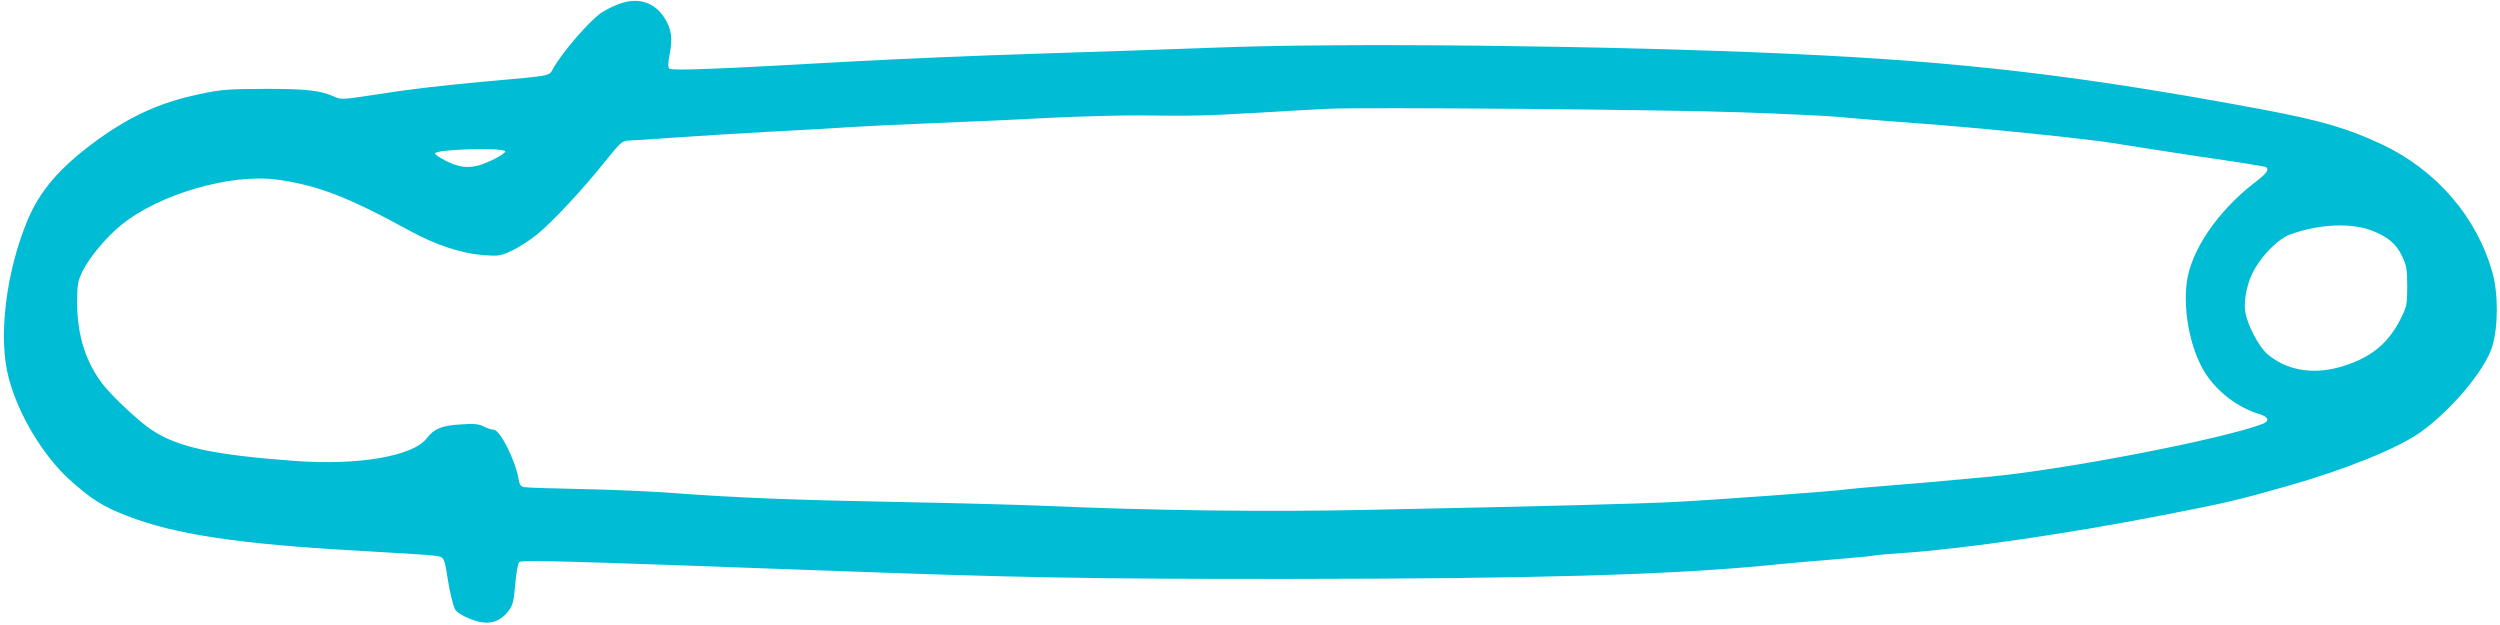 <?xml version="1.0" standalone="no"?>
<!DOCTYPE svg PUBLIC "-//W3C//DTD SVG 20010904//EN"
 "http://www.w3.org/TR/2001/REC-SVG-20010904/DTD/svg10.dtd">
<svg version="1.0" xmlns="http://www.w3.org/2000/svg"
 width="1280pt" height="320pt" viewBox="0 0 1280 320"
 preserveAspectRatio="xMidYMid meet">
<g transform="translate(0,320) scale(0.1,-0.1)"
fill="#00bcd4" stroke="none">
<path d="M3173 3181 c-29 -10 -71 -31 -94 -46 -64 -45 -199 -201 -247 -286
-21 -39 -5 -36 -322 -64 -254 -23 -406 -41 -599 -71 -147 -23 -166 -24 -195
-11 -74 34 -140 42 -356 42 -196 -1 -227 -3 -344 -28 -201 -43 -358 -115 -537
-248 -174 -129 -274 -246 -336 -392 -113 -268 -154 -606 -98 -814 49 -185 174
-393 308 -516 113 -102 171 -139 294 -187 245 -96 576 -146 1193 -180 195 -11
372 -22 392 -26 41 -6 43 -9 58 -104 11 -72 28 -147 40 -170 11 -23 94 -62
143 -67 53 -6 96 13 131 60 22 28 27 50 34 136 5 56 14 107 20 113 12 12 244
5 1532 -42 1016 -38 1419 -45 2425 -44 1231 1 1919 20 2430 69 138 14 315 29
395 35 79 7 147 13 150 15 3 2 80 9 170 15 294 20 836 99 1307 191 329 64 382
76 643 150 296 84 563 192 680 274 158 112 332 318 370 440 31 102 32 271 1
380 -79 283 -286 523 -562 654 -176 83 -314 124 -618 181 -922 172 -1536 245
-2426 285 -923 42 -2295 57 -2935 31 -217 -8 -629 -22 -915 -31 -286 -9 -713
-27 -950 -40 -687 -39 -916 -48 -928 -36 -8 8 -7 29 2 75 16 78 8 131 -26 183
-52 82 -134 108 -230 74z m5742 -556 c226 -8 453 -19 505 -24 52 -6 223 -19
380 -31 316 -22 911 -83 1035 -105 44 -8 232 -37 418 -65 186 -27 343 -52 348
-55 19 -13 6 -32 -57 -80 -190 -146 -327 -348 -348 -512 -19 -154 21 -348 96
-465 62 -96 168 -176 276 -208 48 -15 54 -36 15 -51 -203 -77 -991 -230 -1388
-269 -197 -19 -427 -39 -570 -50 -77 -6 -151 -13 -165 -15 -42 -8 -684 -55
-885 -65 -201 -10 -667 -22 -1550 -40 -542 -12 -1132 -4 -1700 21 -126 5 -457
14 -735 19 -532 10 -806 21 -1135 45 -110 9 -324 18 -475 21 -151 3 -285 7
-297 10 -17 3 -24 14 -28 42 -17 97 -95 252 -128 252 -10 0 -32 7 -50 16 -25
13 -49 16 -118 11 -99 -6 -136 -22 -174 -71 -70 -92 -352 -140 -675 -116 -422
31 -605 71 -738 162 -61 41 -195 166 -242 226 -89 112 -134 252 -135 417 0
100 3 115 27 165 36 73 122 176 200 239 194 158 562 264 798 231 205 -28 363
-89 675 -260 135 -74 262 -116 377 -126 82 -6 89 -5 150 23 35 17 92 53 127
82 78 63 233 229 349 374 75 94 89 107 116 107 17 0 121 7 231 15 110 8 328
21 485 30 157 8 353 19 435 25 83 5 274 14 425 20 151 6 408 17 570 26 162 8
376 14 475 13 289 -3 326 -2 610 14 149 9 308 18 355 20 188 9 1731 -4 2115
-18z m-6328 -200 c2 -6 -29 -27 -68 -45 -93 -45 -149 -46 -234 -5 -33 17 -59
35 -58 40 5 21 353 31 360 10z m9555 -405 c82 -31 125 -67 155 -128 24 -50 28
-68 28 -157 0 -96 -2 -104 -35 -170 -66 -130 -160 -203 -316 -246 -139 -38
-272 -13 -367 70 -45 40 -103 153 -112 219 -8 60 13 154 49 215 48 82 123 154
180 176 144 53 311 62 418 21z"/>
</g>
</svg>
